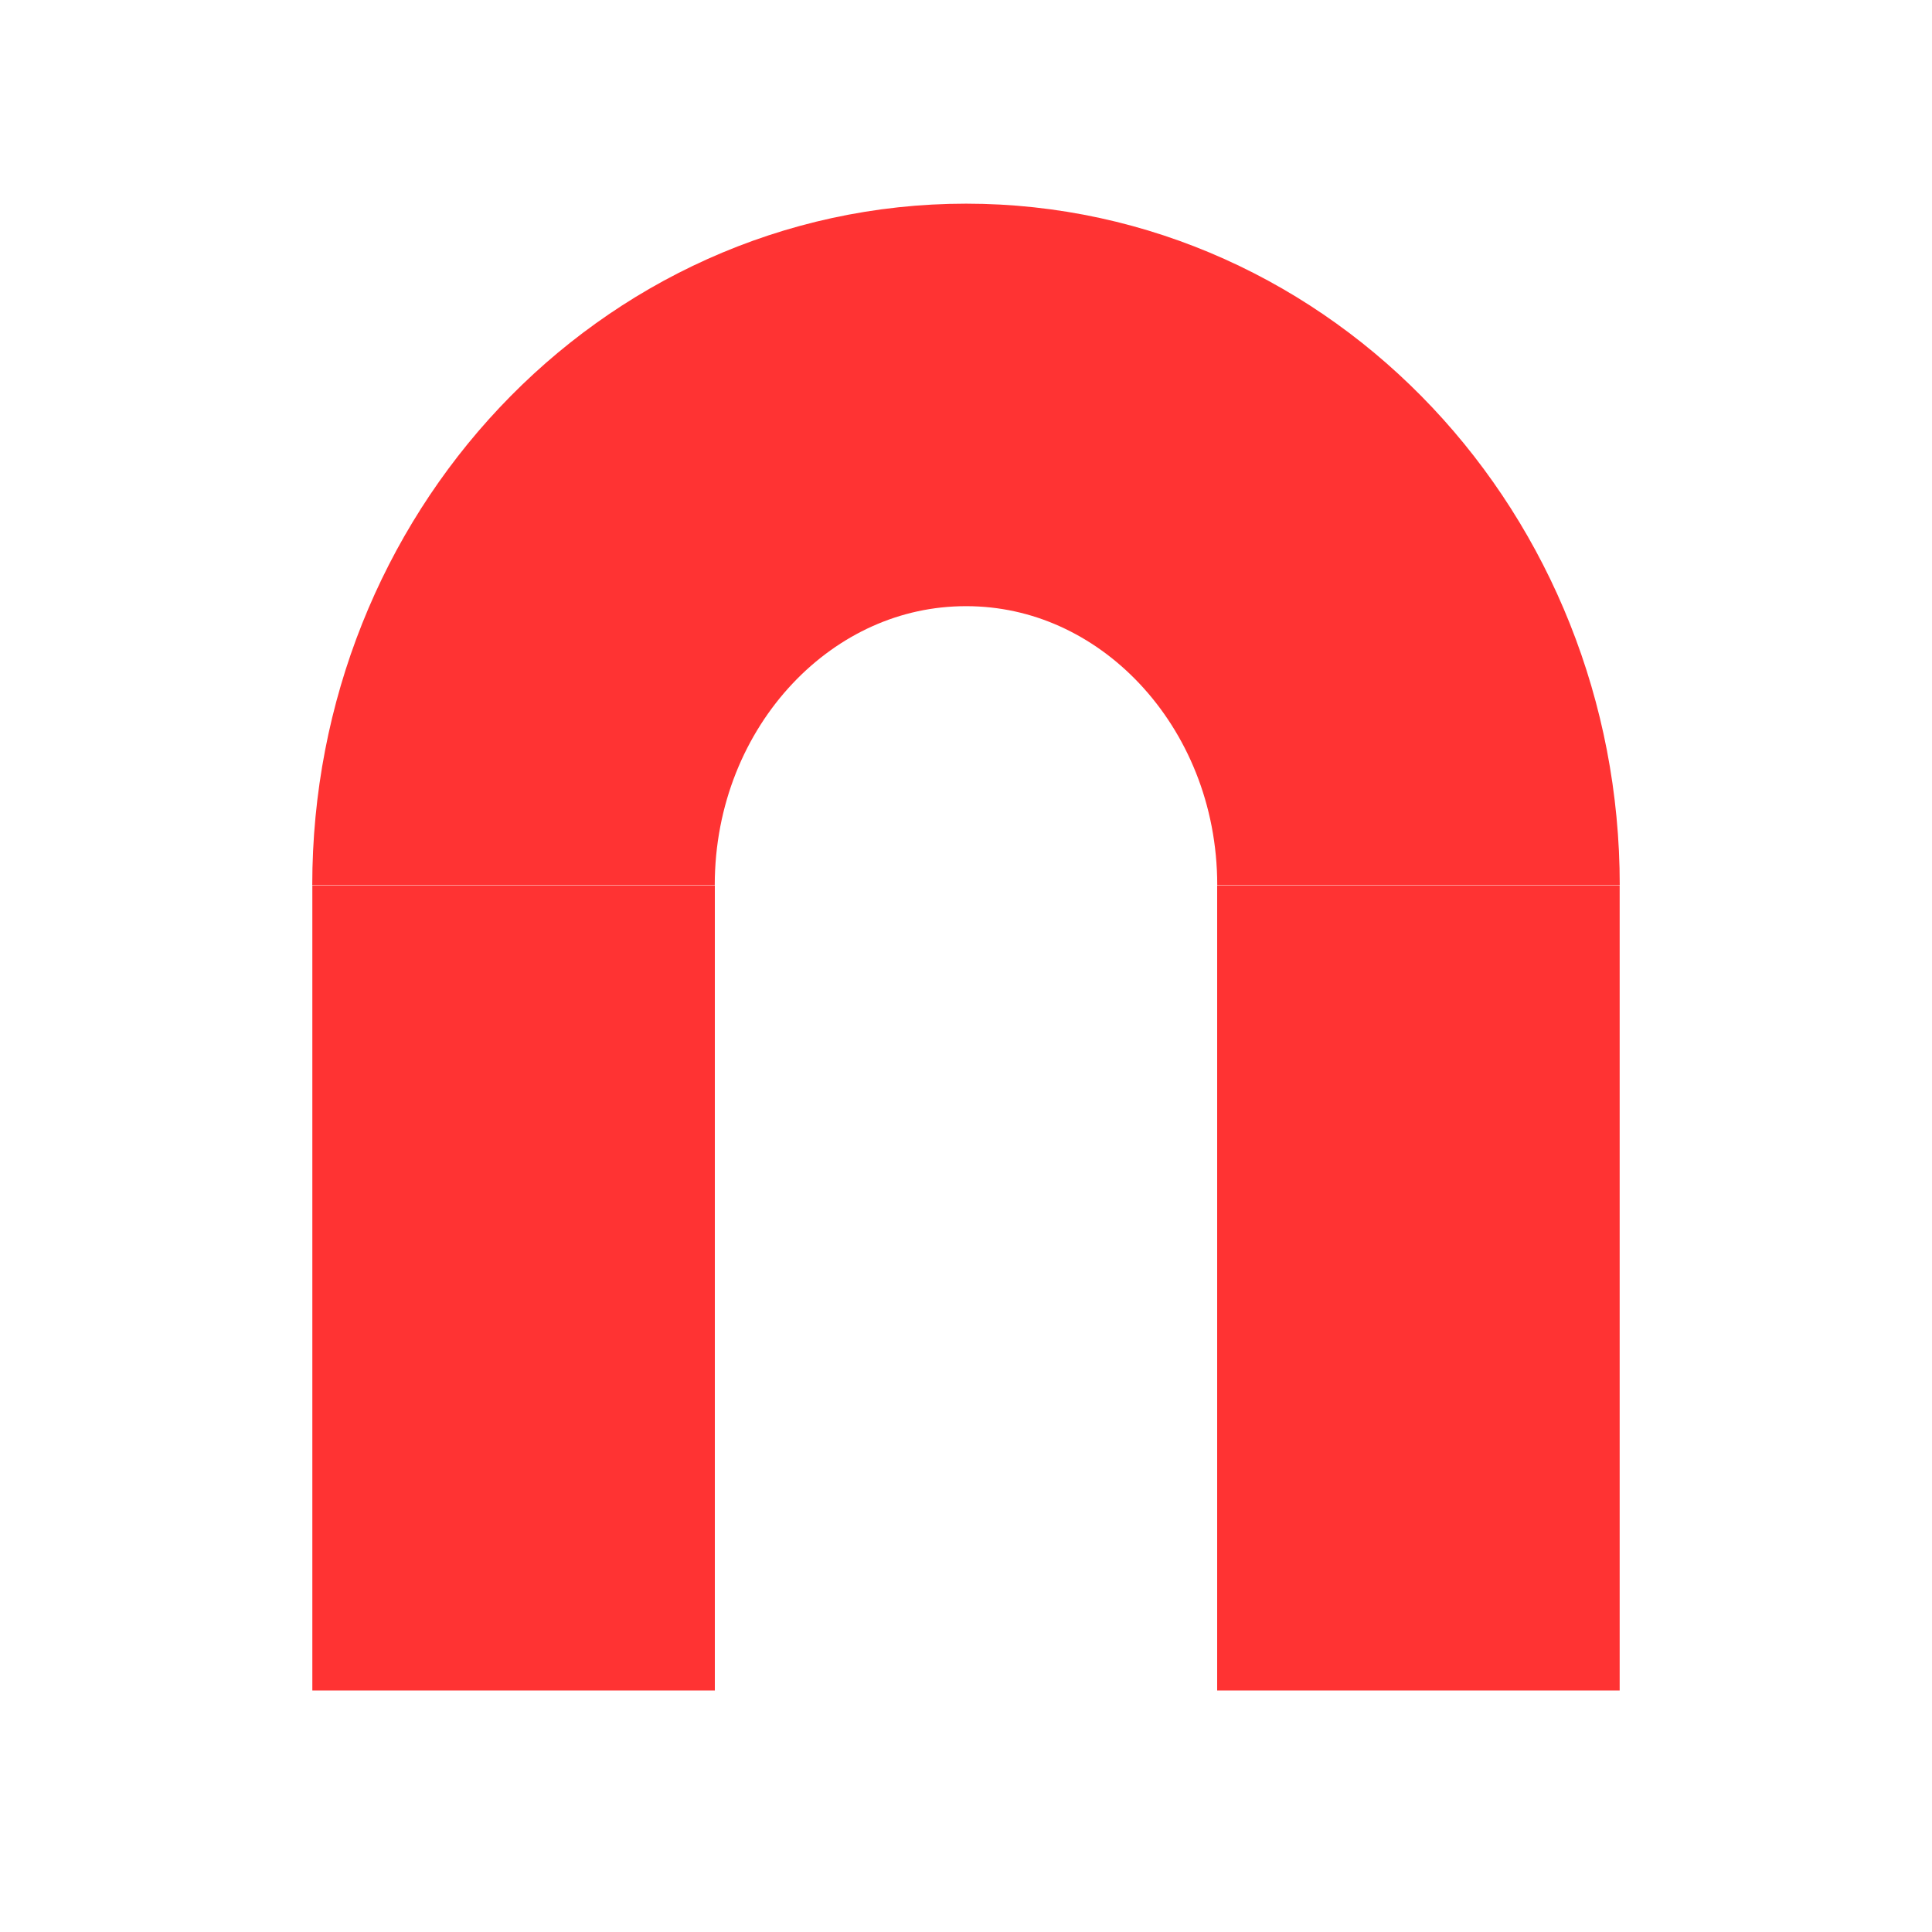 <?xml version="1.0" encoding="iso-8859-1"?>
<!DOCTYPE svg PUBLIC "-//W3C//DTD SVG 1.1//EN" "http://www.w3.org/Graphics/SVG/1.1/DTD/svg11.dtd">
<svg version="1.1" xmlns="http://www.w3.org/2000/svg" width="24" height="24" viewBox="0 0 24 24" enable-background="new 0 0 24 24">
 <path d="M17.621,10.996c0-3.294-2.517-5.966-5.62-5.966
				c-3.105,0-5.622,2.671-5.622,5.966" fill="none" stroke="#ff3333" stroke-width="5"/>
 <line x1="6.38" y1="11" x2="6.38" y2="21" fill="none" stroke="#ff3333" stroke-width="5"/>
 <line x1="17.62" y1="11" x2="17.62" y2="21" fill="none" stroke="#ff3333" stroke-width="5"/>
</svg>
